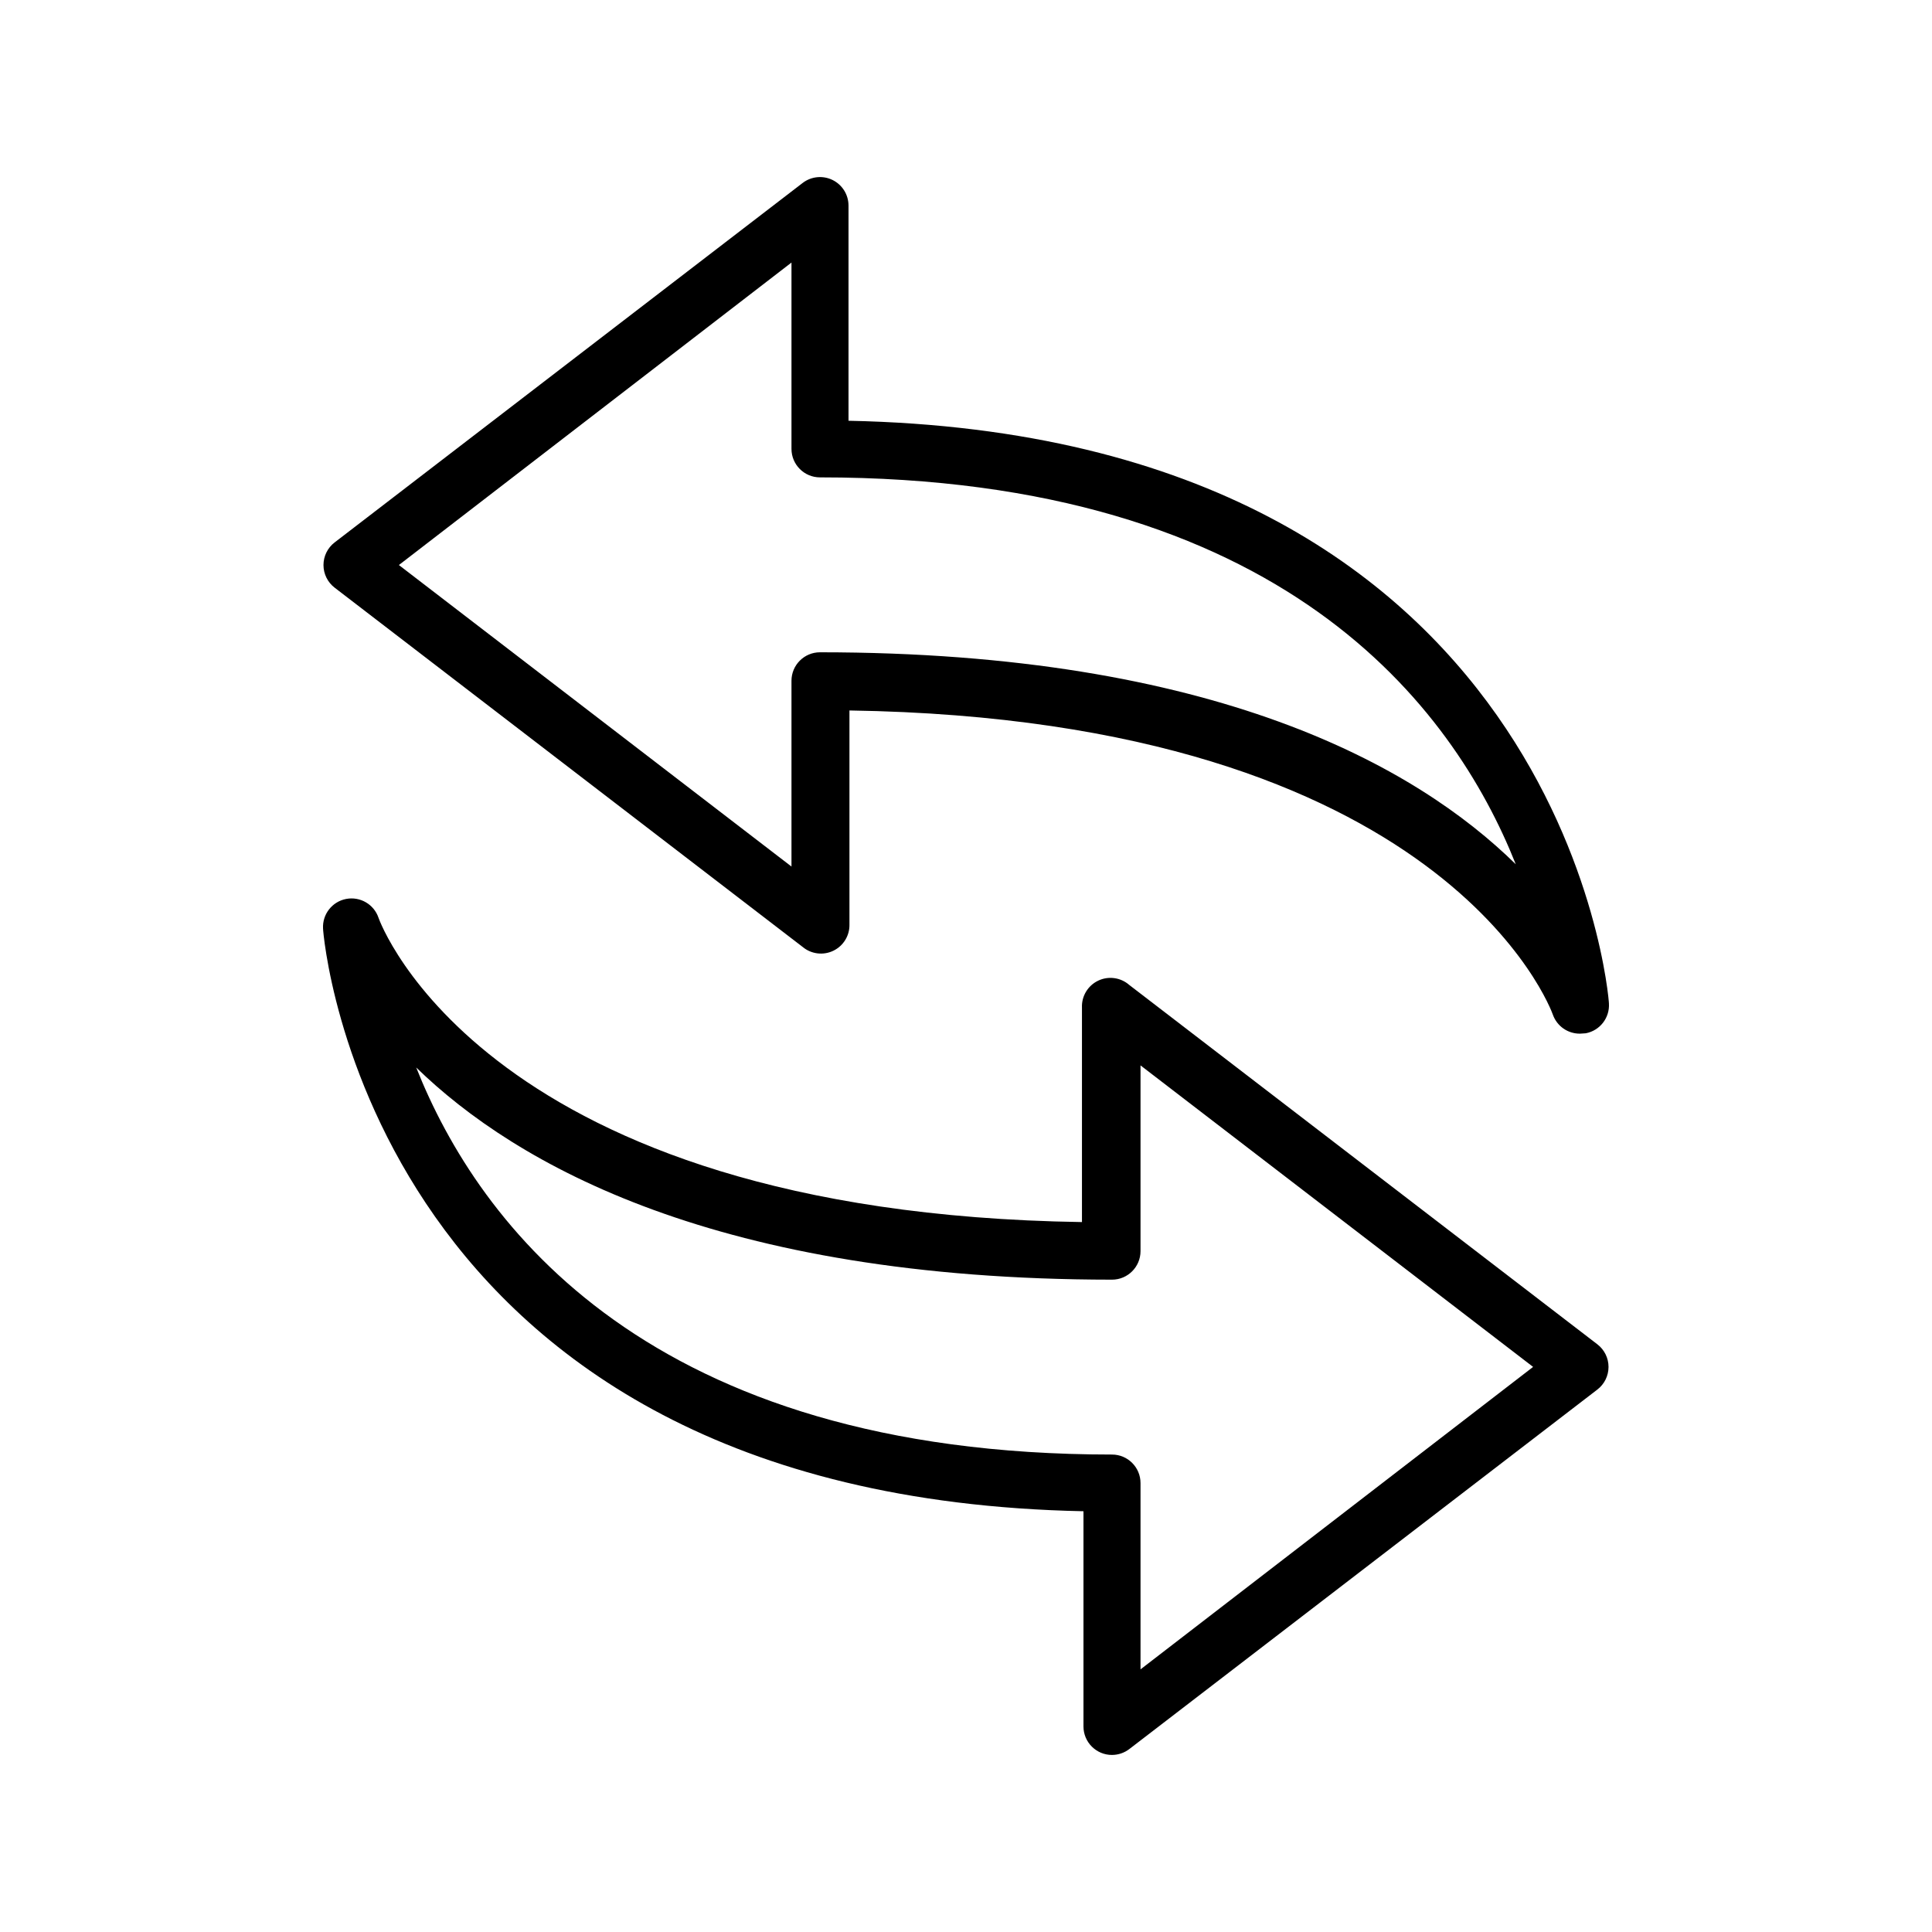 <?xml version="1.0" encoding="UTF-8"?>
<!-- Uploaded to: ICON Repo, www.svgrepo.com, Generator: ICON Repo Mixer Tools -->
<svg fill="#000000" width="800px" height="800px" version="1.1" viewBox="144 144 512 512" xmlns="http://www.w3.org/2000/svg">
 <g>
  <path d="m562.73 417.93c-3.234 0.035-6.129-1.992-7.207-5.039-0.25-0.754-28.113-78.191-186.41-80.609v56.68c0.078 2.965-1.59 5.703-4.262 6.992-2.672 1.293-5.852 0.902-8.129-0.996l-124.04-95.219c-1.863-1.434-2.957-3.648-2.957-5.996 0-2.352 1.094-4.566 2.957-5.996l124.04-95.27c2.281-1.742 5.356-2.039 7.93-0.77 2.574 1.27 4.207 3.891 4.211 6.766v57.031c189.53 3.828 201.52 152.86 201.52 154.42v-0.004c0.242 3.812-2.394 7.207-6.144 7.91zm-313.02-124.19 104.04 79.902v-49.223c0-4.172 3.383-7.555 7.555-7.555 104.59 0 158 30.23 184.39 56.176-16.523-41.566-61.715-102.53-184.39-102.53-4.172 0-7.555-3.383-7.555-7.559v-49.371z"/>
  <path d="m438.69 609.08c-4.176 0-7.559-3.383-7.559-7.555v-57.031c-189.53-3.828-201.52-152.86-201.52-154.42-0.211-3.777 2.406-7.133 6.121-7.844 3.719-0.711 7.391 1.434 8.59 5.023 0.25 0.754 28.113 78.191 186.41 80.609v-56.832c-0.129-3.023 1.559-5.836 4.293-7.141 2.731-1.309 5.981-0.855 8.254 1.145l124.04 95.223c1.863 1.43 2.957 3.644 2.957 5.992 0 2.352-1.094 4.566-2.957 5.996l-124.04 95.273c-1.316 1.008-2.93 1.555-4.586 1.559zm-184.39-182.18c16.523 41.613 61.715 102.57 184.39 102.57 4.172 0 7.559 3.383 7.559 7.559v49.371l104.04-80.156-104.04-79.902v49.223c0 4.172-3.387 7.559-7.559 7.559-104.59-0.051-158-30.531-184.39-56.227z"/>
 </g>
</svg>